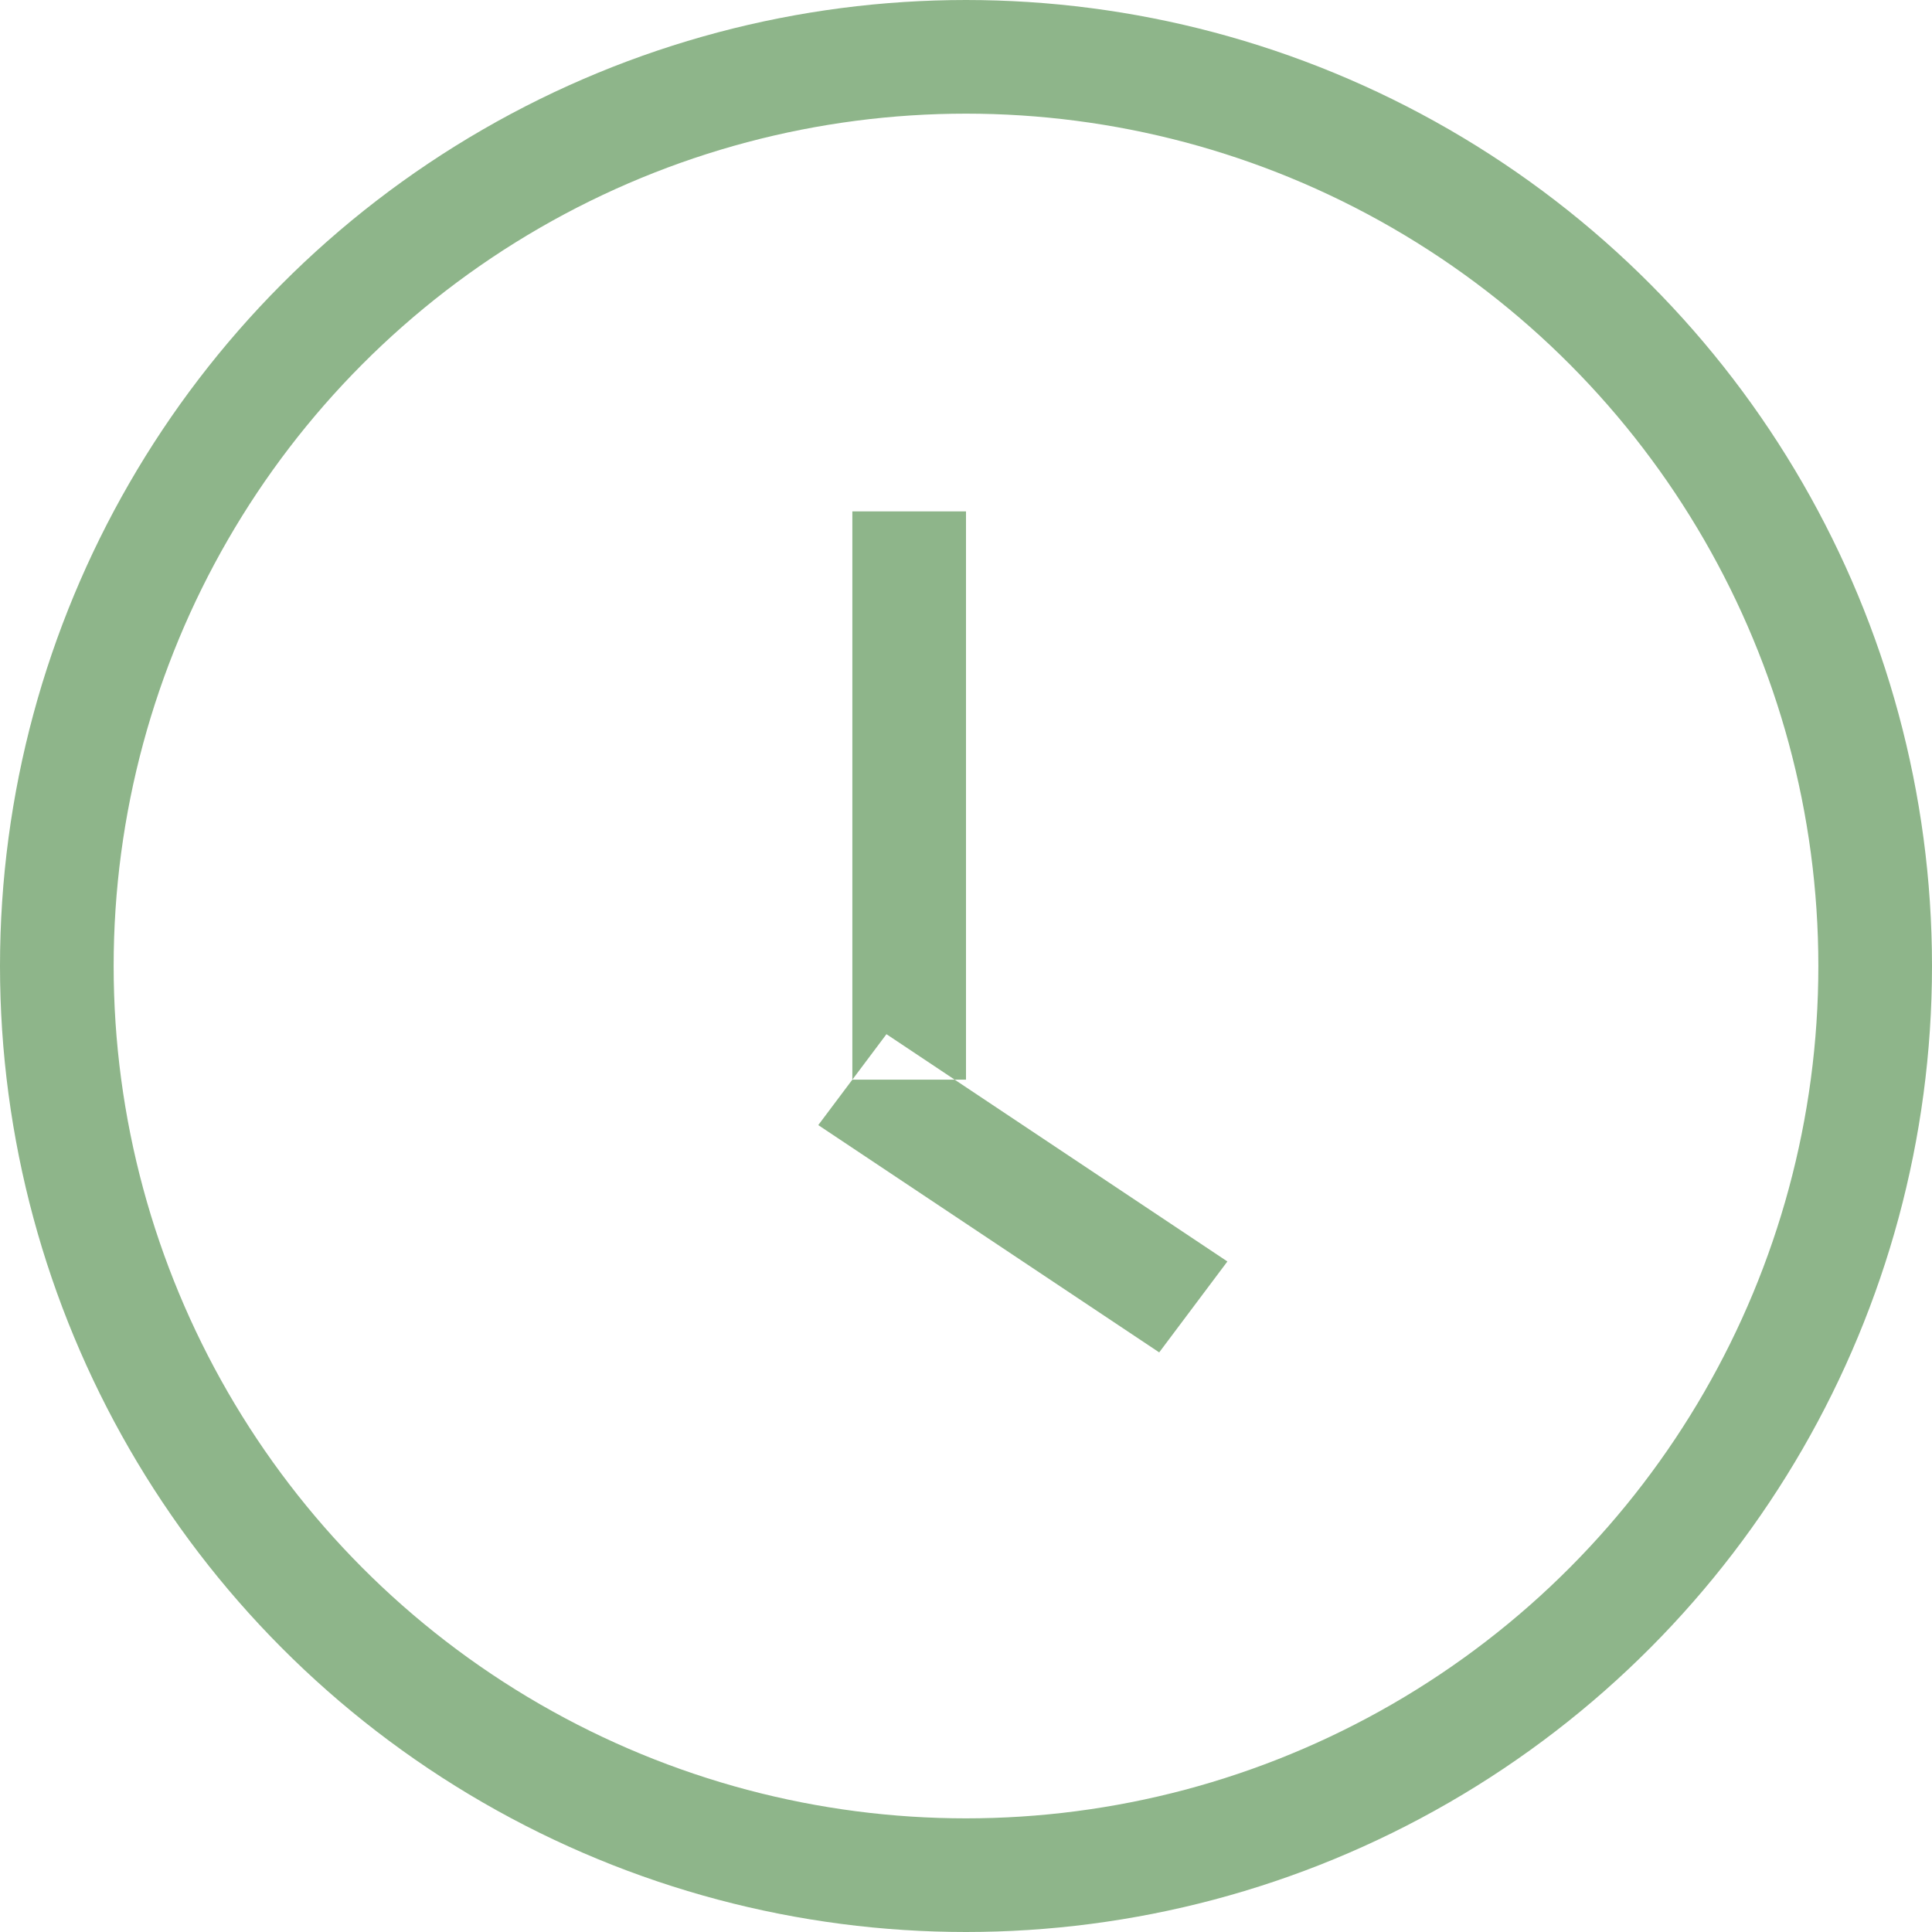 <svg id="组_1" data-name="组 1" xmlns="http://www.w3.org/2000/svg" width="17" height="17" viewBox="0 0 17 17">
  <defs>
    <style>
      .cls-1 {
        fill: #8eb58a;
        fill-rule: evenodd;
      }

      .cls-2 {
        fill: none;
        stroke: #8eb58a;
        stroke-width: 1px;
      }
    </style>
  </defs>
  <path id="形状_5" data-name="形状 5" class="cls-1" d="M292,1860h1v5h-1v-5Zm-0.3,5.4,0.6-.8,3,2-0.6.8Z" transform="translate(-284.5 -1855.5)"/>
  <circle id="椭圆_3" data-name="椭圆 3" class="cls-2" cx="8.5" cy="8.5" r="8"/>
</svg>
